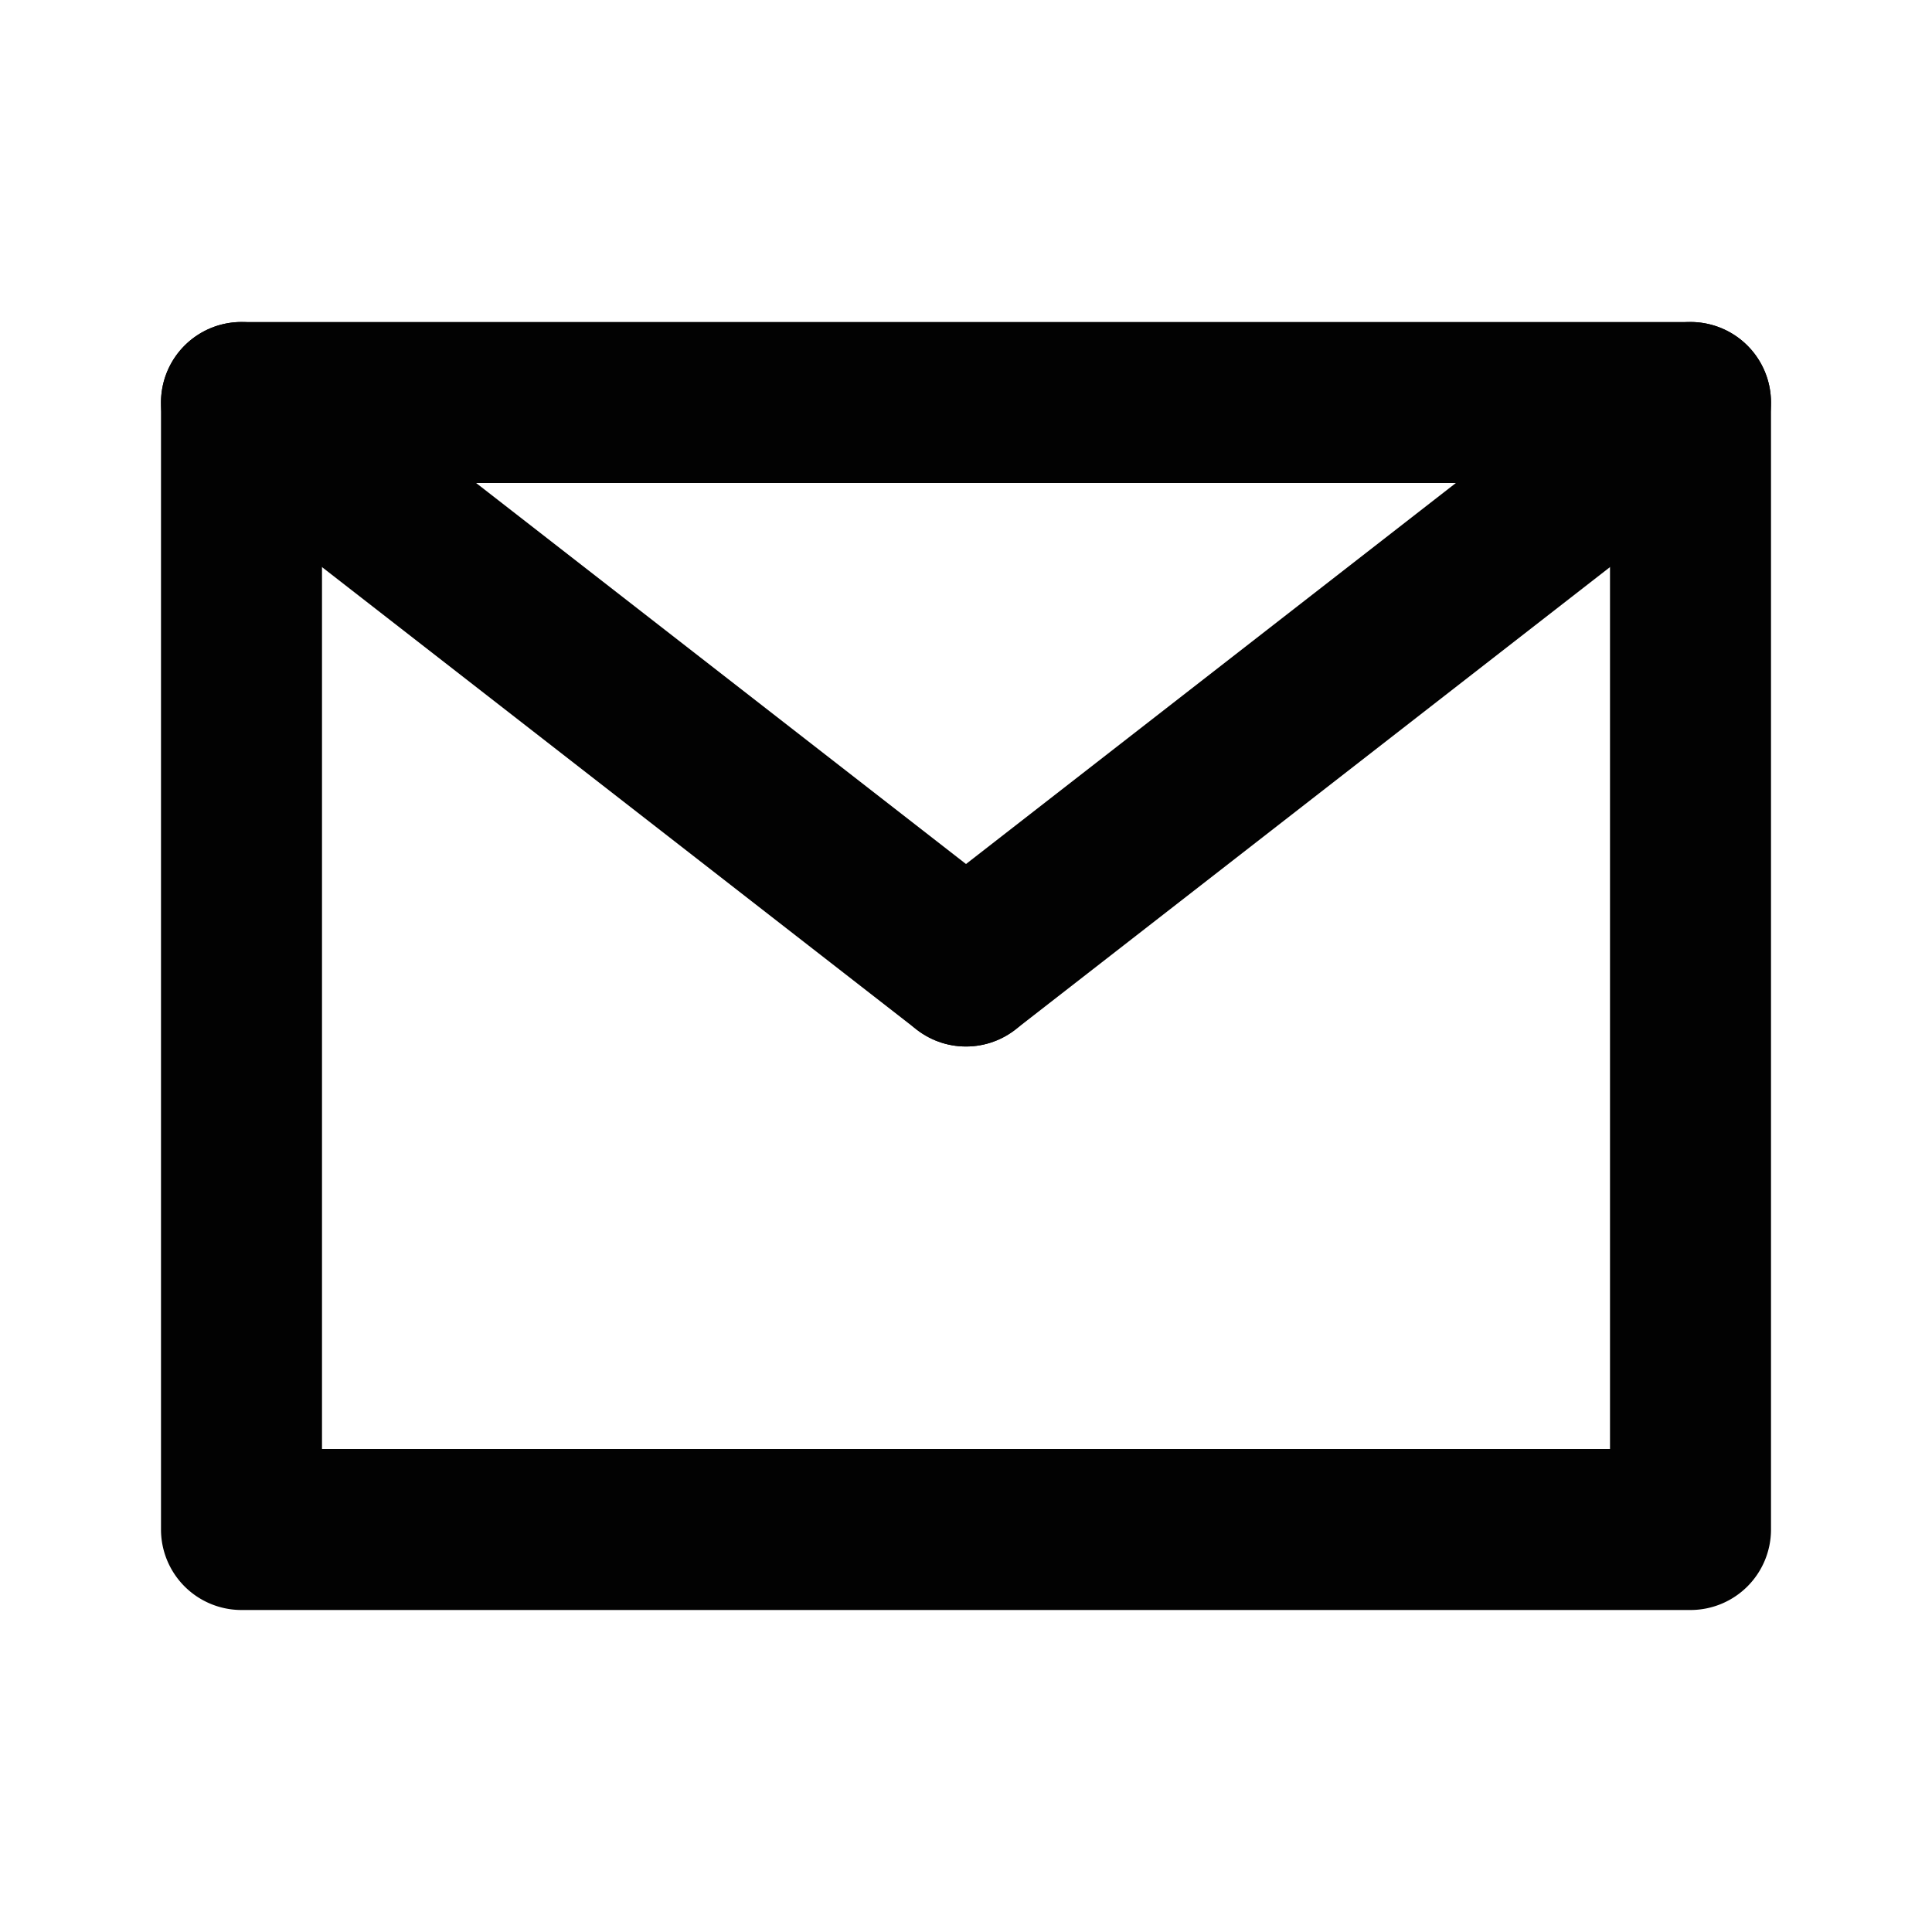 <svg xmlns="http://www.w3.org/2000/svg" width="24" height="24" viewBox="0 0 24 24"><g transform="translate(-647 -1088)"><rect width="24" height="24" transform="translate(647 1088)" fill="#d59b45" opacity="0"/><g transform="translate(-846 -24)"><path d="M18,14H2V2H18ZM19,0H1A1,1,0,0,0,0,1V15a1,1,0,0,0,1,1H19a1,1,0,0,0,1-1V1a1,1,0,0,0-1-1" transform="translate(1495 1116)" fill="#020202"/><line y1="7" x2="9" transform="translate(1505 1117)" fill="none" stroke="#020202" stroke-linecap="round" stroke-linejoin="round" stroke-width="2"/><line x1="9" y1="7" transform="translate(1496 1117)" fill="none" stroke="#020202" stroke-linecap="round" stroke-linejoin="round" stroke-width="2"/></g></g></svg>
